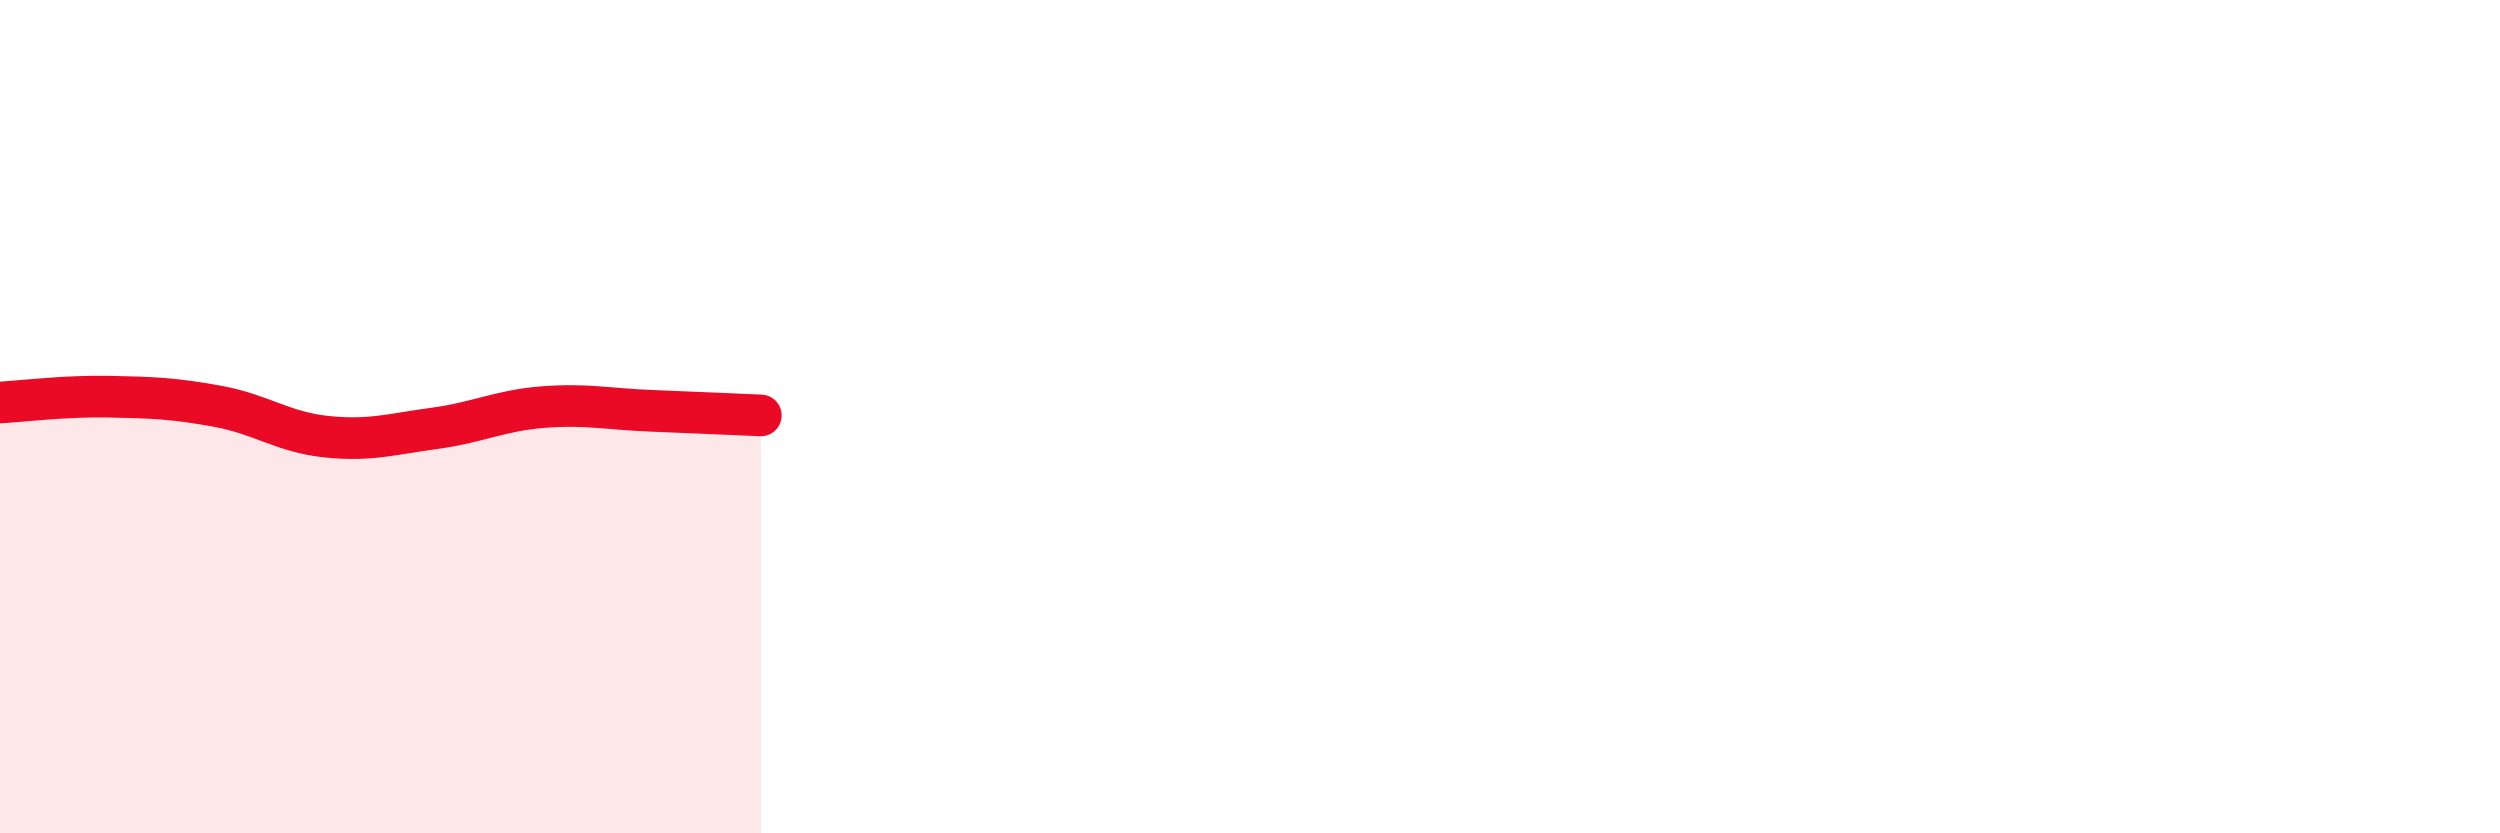 
    <svg width="60" height="20" viewBox="0 0 60 20" xmlns="http://www.w3.org/2000/svg">
      <path
        d="M 0,9.66 C 0.52,9.63 1.57,9.5 2.61,9.52 C 3.65,9.54 4.18,9.56 5.22,9.75 C 6.26,9.94 6.79,10.37 7.83,10.48 C 8.87,10.59 9.39,10.42 10.43,10.28 C 11.47,10.14 12,9.85 13.04,9.77 C 14.08,9.69 14.61,9.82 15.65,9.86 C 16.69,9.9 17.74,9.95 18.26,9.97L18.26 20L0 20Z"
        fill="#EB0A25"
        opacity="0.1"
        stroke-linecap="round"
        stroke-linejoin="round"
      />
      <path
        d="M 0,9.66 C 0.52,9.63 1.57,9.5 2.61,9.52 C 3.65,9.54 4.18,9.56 5.22,9.75 C 6.26,9.94 6.79,10.37 7.83,10.48 C 8.87,10.59 9.39,10.42 10.43,10.28 C 11.47,10.14 12,9.85 13.04,9.77 C 14.08,9.69 14.61,9.82 15.65,9.86 C 16.69,9.9 17.74,9.95 18.26,9.97"
        stroke="#EB0A25"
        stroke-width="1"
        fill="none"
        stroke-linecap="round"
        stroke-linejoin="round"
      />
    </svg>
  